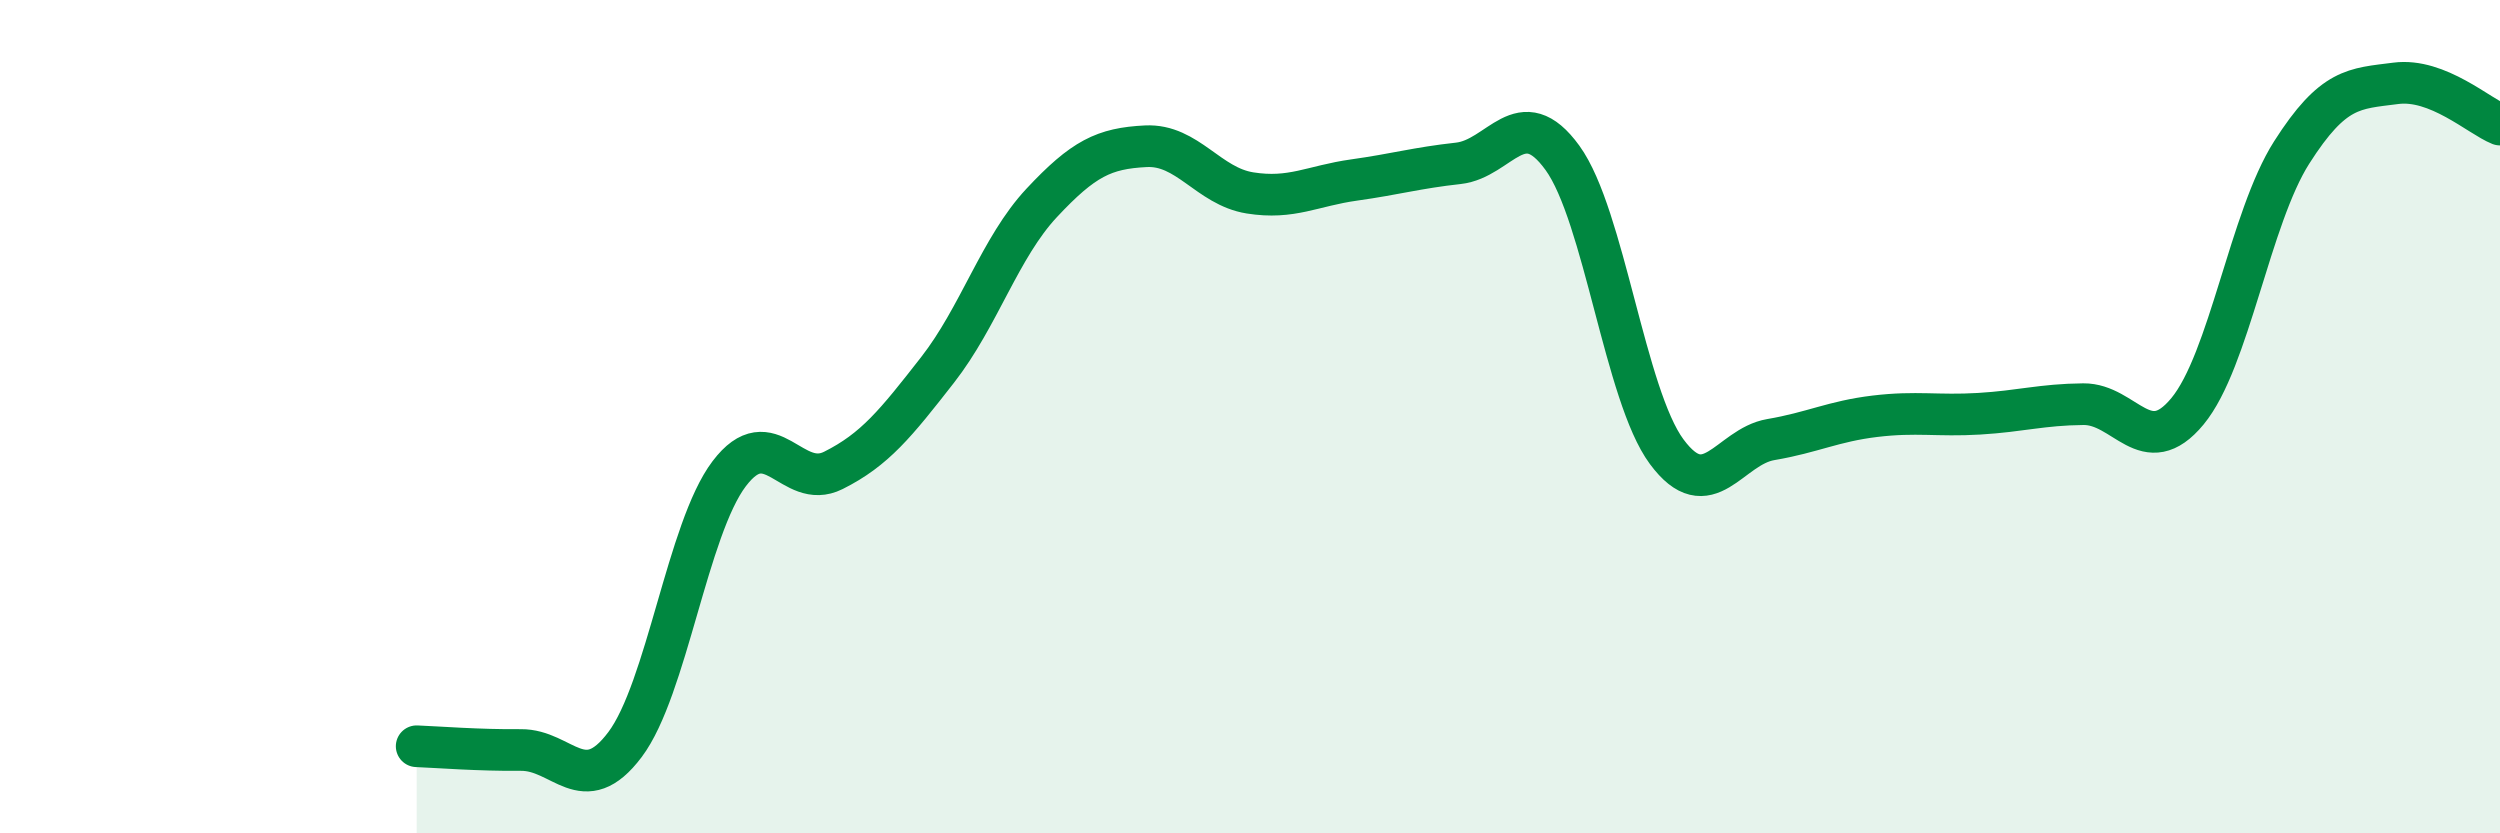 
    <svg width="60" height="20" viewBox="0 0 60 20" xmlns="http://www.w3.org/2000/svg">
      <path
        d="M 10,17.91 C 10.5,17.93 11.5,18.01 12.5,18 C 13.5,17.99 14,19.2 15,17.87 C 16,16.54 16.5,12.69 17.5,11.37 C 18.5,10.05 19,11.79 20,11.29 C 21,10.79 21.5,10.16 22.5,8.88 C 23.5,7.6 24,5.94 25,4.87 C 26,3.8 26.5,3.56 27.5,3.51 C 28.5,3.46 29,4.47 30,4.63 C 31,4.79 31.5,4.46 32.5,4.32 C 33.5,4.18 34,4.03 35,3.92 C 36,3.81 36.5,2.41 37.5,3.79 C 38.5,5.17 39,9.49 40,10.84 C 41,12.19 41.5,10.72 42.5,10.55 C 43.5,10.38 44,10.11 45,9.99 C 46,9.87 46.5,9.99 47.5,9.93 C 48.5,9.87 49,9.71 50,9.7 C 51,9.69 51.5,11.08 52.5,9.87 C 53.5,8.66 54,5.23 55,3.66 C 56,2.09 56.5,2.13 57.5,2 C 58.5,1.87 59.5,2.79 60,2.99L60 20L10 20Z"
        fill="#008740"
        opacity="0.1"
        stroke-linecap="round"
        stroke-linejoin="round"
      />
      <path
        d="M 10,17.91 C 10.5,17.93 11.5,18.01 12.5,18 C 13.5,17.99 14,19.2 15,17.87 C 16,16.54 16.5,12.69 17.5,11.37 C 18.5,10.05 19,11.79 20,11.29 C 21,10.79 21.5,10.16 22.5,8.88 C 23.5,7.6 24,5.94 25,4.87 C 26,3.8 26.5,3.56 27.5,3.51 C 28.5,3.46 29,4.47 30,4.63 C 31,4.79 31.5,4.46 32.5,4.32 C 33.5,4.18 34,4.03 35,3.92 C 36,3.81 36.5,2.41 37.5,3.79 C 38.5,5.17 39,9.49 40,10.84 C 41,12.19 41.5,10.72 42.5,10.55 C 43.5,10.38 44,10.11 45,9.99 C 46,9.87 46.5,9.99 47.5,9.93 C 48.5,9.87 49,9.71 50,9.7 C 51,9.69 51.5,11.08 52.5,9.87 C 53.5,8.66 54,5.23 55,3.66 C 56,2.09 56.5,2.13 57.5,2 C 58.5,1.87 59.5,2.79 60,2.99"
        stroke="#008740"
        stroke-width="1"
        fill="none"
        stroke-linecap="round"
        stroke-linejoin="round"
      />
    </svg>
  